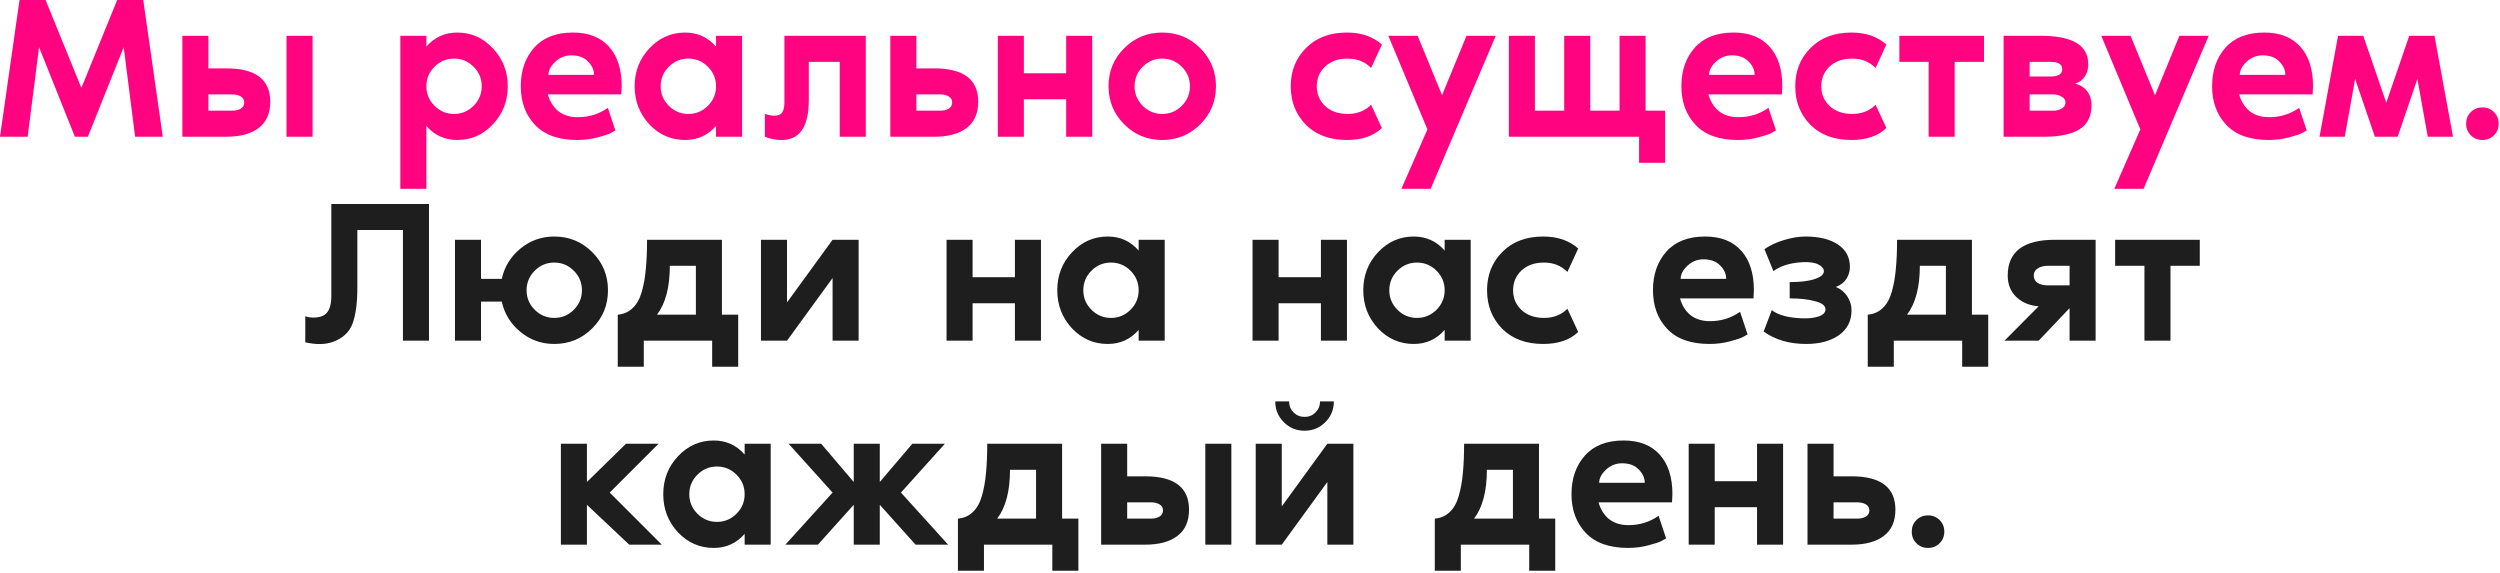 <?xml version="1.0" encoding="UTF-8"?> <svg xmlns="http://www.w3.org/2000/svg" width="907" height="208" viewBox="0 0 907 208" fill="none"><path d="M51.967 -4.2079e-05L59.054 49.605H49.014L44.881 17.126L31.889 49.605H27.164L14.172 17.126L10.039 49.605H-0.001L7.086 -4.2079e-05H16.535L29.526 31.889L42.518 -4.2079e-05H51.967ZM66.159 49.605V12.992H75.608V24.803H82.104C92.734 24.803 98.048 28.838 98.048 36.909C98.048 41.141 96.646 44.315 93.841 46.431C91.085 48.547 87.173 49.605 82.104 49.605H66.159ZM103.954 49.605V12.992H113.402V49.605H103.954ZM84.245 40.157C85.475 40.157 86.508 39.911 87.345 39.419C88.181 38.877 88.6 38.139 88.6 37.204C88.6 36.22 88.181 35.482 87.345 34.99C86.508 34.497 85.475 34.251 84.245 34.251H75.608V40.157H84.245ZM165.908 11.811C170.977 11.811 175.283 13.73 178.826 17.569C182.419 21.358 184.215 25.935 184.215 31.299C184.215 36.663 182.419 41.264 178.826 45.103C175.283 48.892 170.977 50.786 165.908 50.786C161.381 50.786 157.641 49.089 154.688 45.693V68.503H145.239V12.992H154.688V16.904C157.641 13.509 161.381 11.811 165.908 11.811ZM157.641 38.385C159.609 40.354 161.971 41.338 164.727 41.338C167.483 41.338 169.845 40.354 171.814 38.385C173.782 36.417 174.766 34.054 174.766 31.299C174.766 28.543 173.782 26.181 171.814 24.212C169.845 22.244 167.483 21.259 164.727 21.259C161.971 21.259 159.609 22.244 157.641 24.212C155.672 26.181 154.688 28.543 154.688 31.299C154.688 34.054 155.672 36.417 157.641 38.385ZM225.555 31.299C225.555 31.988 225.505 32.972 225.407 34.251H198.759C199.448 36.761 200.703 38.779 202.524 40.304C204.394 41.781 206.756 42.519 209.61 42.519C213.695 42.519 217.336 41.387 220.535 39.123L223.266 47.317C222.873 47.563 222.307 47.883 221.568 48.277C220.88 48.67 219.329 49.187 216.918 49.827C214.556 50.467 212.071 50.786 209.462 50.786C202.671 50.786 197.553 48.966 194.108 45.324C190.663 41.682 188.941 37.007 188.941 31.299C188.941 25.59 190.565 20.915 193.813 17.273C197.061 13.632 201.736 11.811 207.838 11.811C213.547 11.811 217.927 13.533 220.978 16.978C224.029 20.374 225.555 25.147 225.555 31.299ZM198.98 27.165H215.515C215.515 25.393 214.777 23.769 213.301 22.293C211.874 20.817 209.856 20.078 207.248 20.078C205.033 20.078 203.089 20.866 201.416 22.441C199.792 23.966 198.98 25.541 198.98 27.165ZM259.774 12.992H269.223V49.605H259.774V45.693C256.822 49.089 253.082 50.786 248.554 50.786C243.485 50.786 239.155 48.892 235.562 45.103C232.019 41.264 230.247 36.663 230.247 31.299C230.247 25.935 232.019 21.358 235.562 17.569C239.155 13.73 243.485 11.811 248.554 11.811C253.082 11.811 256.822 13.509 259.774 16.904V12.992ZM242.649 38.385C244.617 40.354 246.979 41.338 249.735 41.338C252.491 41.338 254.853 40.354 256.822 38.385C258.79 36.417 259.774 34.054 259.774 31.299C259.774 28.543 258.79 26.181 256.822 24.212C254.853 22.244 252.491 21.259 249.735 21.259C246.979 21.259 244.617 22.244 242.649 24.212C240.68 26.181 239.696 28.543 239.696 31.299C239.696 34.054 240.68 36.417 242.649 38.385ZM304.657 49.605V22.441H293.437V36.245C293.437 45.939 290.164 50.786 283.619 50.786C281.355 50.786 279.313 50.393 277.492 49.605V41.338C279.756 42.076 281.503 42.175 282.733 41.633C283.964 41.092 284.579 39.615 284.579 37.204V12.992H314.106V49.605H304.657ZM323.007 49.605V12.992H332.456V24.803H338.952C349.582 24.803 354.897 28.838 354.897 36.909C354.897 41.141 353.494 44.315 350.689 46.431C347.933 48.547 344.021 49.605 338.952 49.605H323.007ZM341.093 40.157C342.323 40.157 343.356 39.911 344.193 39.419C345.03 38.877 345.448 38.139 345.448 37.204C345.448 36.22 345.03 35.482 344.193 34.99C343.356 34.497 342.323 34.251 341.093 34.251H332.456V40.157H341.093ZM386.809 12.992H396.258V49.605H386.809V36.023H371.455V49.605H362.007V12.992H371.455V26.574H386.809V12.992ZM407.86 17.495C411.65 13.705 416.251 11.811 421.664 11.811C427.077 11.811 431.679 13.705 435.468 17.495C439.257 21.284 441.152 25.885 441.152 31.299C441.152 36.712 439.257 41.313 435.468 45.103C431.679 48.892 427.077 50.786 421.664 50.786C416.251 50.786 411.65 48.892 407.86 45.103C404.071 41.313 402.176 36.712 402.176 31.299C402.176 25.885 404.071 21.284 407.86 17.495ZM414.578 38.385C416.546 40.354 418.908 41.338 421.664 41.338C424.42 41.338 426.782 40.354 428.751 38.385C430.719 36.417 431.703 34.054 431.703 31.299C431.703 28.543 430.719 26.181 428.751 24.212C426.782 22.244 424.42 21.259 421.664 21.259C418.908 21.259 416.546 22.244 414.578 24.212C412.609 26.181 411.625 28.543 411.625 31.299C411.625 34.054 412.609 36.417 414.578 38.385ZM488.95 41.338C492.394 41.338 495.224 40.231 497.439 38.016L501.351 46.431C498.349 49.335 494.117 50.786 488.654 50.786C482.404 50.786 477.434 48.941 473.743 45.25C470.101 41.51 468.281 36.86 468.281 31.299C468.281 25.738 470.126 21.112 473.817 17.421C477.508 13.681 482.454 11.811 488.654 11.811C493.871 11.811 498.103 13.262 501.351 16.166L497.439 24.655C495.175 22.391 492.345 21.259 488.95 21.259C485.554 21.259 482.823 22.219 480.756 24.138C478.738 26.058 477.729 28.444 477.729 31.299C477.729 34.153 478.738 36.54 480.756 38.459C482.823 40.378 485.554 41.338 488.95 41.338ZM532.038 12.992H542.668L519.046 68.503H508.417L517.865 46.948L503.692 12.992H514.322L523.18 34.547L532.038 12.992ZM597.022 40.157H604.108V59.054H594.659V49.605H547.416V12.992H556.865V40.157H567.494V12.992H576.943V40.157H587.573V12.992H597.022V40.157ZM646.618 31.299C646.618 31.988 646.569 32.972 646.471 34.251H619.823C620.512 36.761 621.766 38.779 623.587 40.304C625.457 41.781 627.82 42.519 630.674 42.519C634.758 42.519 638.4 41.387 641.599 39.123L644.33 47.317C643.936 47.563 643.37 47.883 642.632 48.277C641.943 48.67 640.393 49.187 637.982 49.827C635.62 50.467 633.134 50.786 630.526 50.786C623.735 50.786 618.617 48.966 615.172 45.324C611.727 41.682 610.005 37.007 610.005 31.299C610.005 25.59 611.629 20.915 614.877 17.273C618.125 13.632 622.8 11.811 628.902 11.811C634.611 11.811 638.991 13.533 642.042 16.978C645.093 20.374 646.618 25.147 646.618 31.299ZM620.044 27.165H636.579C636.579 25.393 635.841 23.769 634.365 22.293C632.938 20.817 630.92 20.078 628.312 20.078C626.097 20.078 624.153 20.866 622.48 22.441C620.856 23.966 620.044 25.541 620.044 27.165ZM671.98 41.338C675.425 41.338 678.254 40.231 680.469 38.016L684.381 46.431C681.379 49.335 677.147 50.786 671.685 50.786C665.435 50.786 660.464 48.941 656.773 45.25C653.132 41.51 651.311 36.86 651.311 31.299C651.311 25.738 653.156 21.112 656.847 17.421C660.538 13.681 665.484 11.811 671.685 11.811C676.901 11.811 681.133 13.262 684.381 16.166L680.469 24.655C678.205 22.391 675.376 21.259 671.98 21.259C668.584 21.259 665.853 22.219 663.786 24.138C661.768 26.058 660.76 28.444 660.76 31.299C660.76 34.153 661.768 36.54 663.786 38.459C665.853 40.378 668.584 41.338 671.98 41.338ZM689.085 12.992H719.793V22.441H709.163V49.605H699.715V22.441H689.085V12.992ZM752.898 30.339C754.768 30.831 756.22 31.766 757.253 33.144C758.287 34.522 758.803 36.171 758.803 38.09C758.803 42.224 757.327 45.176 754.374 46.948C751.471 48.72 747.239 49.605 741.678 49.605H726.914V12.992H740.497C751.914 12.992 757.622 16.437 757.622 23.326C757.622 25 757.204 26.476 756.367 27.755C755.58 28.986 754.424 29.847 752.898 30.339ZM736.363 22.441V27.755H743.892C746.747 27.755 748.174 26.87 748.174 25.098C748.174 23.326 746.747 22.441 743.892 22.441H736.363ZM745 40.157C746.082 40.157 747.066 39.911 747.952 39.419C748.887 38.877 749.355 38.139 749.355 37.204C749.355 36.269 748.887 35.556 747.952 35.063C747.066 34.522 746.082 34.251 745 34.251H736.363V40.157H745ZM790.689 12.992H801.318L777.697 68.503H767.067L776.516 46.948L762.343 12.992H772.972L781.831 34.547L790.689 12.992ZM839.164 31.299C839.164 31.988 839.115 32.972 839.017 34.251H812.369C813.058 36.761 814.312 38.779 816.133 40.304C818.003 41.781 820.366 42.519 823.22 42.519C827.304 42.519 830.946 41.387 834.145 39.123L836.876 47.317C836.482 47.563 835.916 47.883 835.178 48.277C834.489 48.67 832.939 49.187 830.528 49.827C828.166 50.467 825.68 50.786 823.072 50.786C816.281 50.786 811.163 48.966 807.718 45.324C804.273 41.682 802.551 37.007 802.551 31.299C802.551 25.59 804.175 20.915 807.423 17.273C810.671 13.632 815.346 11.811 821.448 11.811C827.157 11.811 831.537 13.533 834.588 16.978C837.639 20.374 839.164 25.147 839.164 31.299ZM812.59 27.165H829.125C829.125 25.393 828.387 23.769 826.911 22.293C825.484 20.817 823.466 20.078 820.858 20.078C818.643 20.078 816.699 20.866 815.026 22.441C813.402 23.966 812.59 25.541 812.59 27.165ZM880.794 49.605L877.029 28.641L869.869 49.605H861.601L854.441 28.641L850.676 49.605H841.523L848.24 12.992H857.393L865.735 37.278L874.076 12.992H883.23L889.947 49.605H880.794ZM904.819 49.089C903.688 50.221 902.285 50.786 900.612 50.786C898.939 50.786 897.536 50.221 896.404 49.089C895.272 47.957 894.706 46.554 894.706 44.881C894.706 43.208 895.272 41.805 896.404 40.673C897.536 39.542 898.939 38.976 900.612 38.976C902.285 38.976 903.688 39.542 904.819 40.673C905.951 41.805 906.517 43.208 906.517 44.881C906.517 46.554 905.951 47.957 904.819 49.089Z" fill="#FF0381"></path><path d="M155.635 74V123.605H146.186V83.449H129.651V104.118C129.651 109.925 129.06 114.378 127.879 117.479C126.698 120.579 124.312 122.769 120.719 124.048C118.012 125.033 114.691 125.082 110.754 124.196V114.747C111.886 115.141 113.116 115.289 114.445 115.19C115.773 115.092 116.831 114.797 117.619 114.304C119.341 113.222 120.202 110.933 120.202 107.439V74H155.635ZM201.086 85.811C206.5 85.811 211.101 87.705 214.89 91.495C218.68 95.284 220.574 99.885 220.574 105.299C220.574 110.712 218.68 115.313 214.89 119.103C211.101 122.892 206.5 124.787 201.086 124.787C196.46 124.787 192.376 123.335 188.833 120.431C185.289 117.528 183.026 113.862 182.041 109.432H174.512V123.605H165.063V86.992H174.512V101.165H182.041C183.026 96.736 185.289 93.07 188.833 90.166C192.376 87.263 196.46 85.811 201.086 85.811ZM194 112.385C195.968 114.354 198.331 115.338 201.086 115.338C203.842 115.338 206.204 114.354 208.173 112.385C210.141 110.417 211.126 108.055 211.126 105.299C211.126 102.543 210.141 100.181 208.173 98.212C206.204 96.244 203.842 95.26 201.086 95.26C198.331 95.26 195.968 96.244 194 98.212C192.031 100.181 191.047 102.543 191.047 105.299C191.047 108.055 192.031 110.417 194 112.385ZM261.915 114.157H267.82V133.054H258.371V123.605H233.568V133.054H224.12V114.157C226.285 113.96 228.081 113.173 229.509 111.795C230.985 110.417 232.092 108.448 232.83 105.889C233.568 103.281 234.061 100.501 234.307 97.548C234.602 94.595 234.75 91.076 234.75 86.992H261.915V114.157ZM238.367 114.157H252.466V96.441H243.017C243.017 104.167 241.467 110.072 238.367 114.157ZM285.527 86.992V109.728L302.062 86.992H311.511V123.605H302.062V100.87L285.527 123.605H276.078V86.992H285.527ZM368.211 86.992H377.66V123.605H368.211V110.023H352.857V123.605H343.408V86.992H352.857V100.574H368.211V86.992ZM413.105 86.992H422.553V123.605H413.105V119.693C410.152 123.089 406.412 124.787 401.884 124.787C396.816 124.787 392.485 122.892 388.893 119.103C385.349 115.264 383.578 110.663 383.578 105.299C383.578 99.935 385.349 95.358 388.893 91.569C392.485 87.73 396.816 85.811 401.884 85.811C406.412 85.811 410.152 87.509 413.105 90.904V86.992ZM395.979 112.385C397.947 114.354 400.31 115.338 403.066 115.338C405.821 115.338 408.184 114.354 410.152 112.385C412.12 110.417 413.105 108.055 413.105 105.299C413.105 102.543 412.12 100.181 410.152 98.212C408.184 96.244 405.821 95.26 403.066 95.26C400.31 95.26 397.947 96.244 395.979 98.212C394.011 100.181 393.026 102.543 393.026 105.299C393.026 108.055 394.011 110.417 395.979 112.385ZM479.226 86.992H488.674V123.605H479.226V110.023H463.872V123.605H454.423V86.992H463.872V100.574H479.226V86.992ZM524.12 86.992H533.568V123.605H524.12V119.693C521.167 123.089 517.427 124.787 512.899 124.787C507.831 124.787 503.5 122.892 499.907 119.103C496.364 115.264 494.593 110.663 494.593 105.299C494.593 99.935 496.364 95.358 499.907 91.569C503.5 87.73 507.831 85.811 512.899 85.811C517.427 85.811 521.167 87.509 524.12 90.904V86.992ZM506.994 112.385C508.962 114.354 511.325 115.338 514.08 115.338C516.836 115.338 519.198 114.354 521.167 112.385C523.135 110.417 524.12 108.055 524.12 105.299C524.12 102.543 523.135 100.181 521.167 98.212C519.198 96.244 516.836 95.26 514.08 95.26C511.325 95.26 508.962 96.244 506.994 98.212C505.025 100.181 504.041 102.543 504.041 105.299C504.041 108.055 505.025 110.417 506.994 112.385ZM560.172 115.338C563.617 115.338 566.447 114.231 568.661 112.016L572.573 120.431C569.572 123.335 565.339 124.787 559.877 124.787C553.627 124.787 548.657 122.941 544.966 119.25C541.324 115.51 539.503 110.86 539.503 105.299C539.503 99.738 541.349 95.112 545.039 91.421C548.73 87.681 553.676 85.811 559.877 85.811C565.093 85.811 569.325 87.263 572.573 90.166L568.661 98.655C566.397 96.391 563.568 95.26 560.172 95.26C556.776 95.26 554.045 96.219 551.978 98.138C549.961 100.058 548.952 102.444 548.952 105.299C548.952 108.153 549.961 110.54 551.978 112.459C554.045 114.378 556.776 115.338 560.172 115.338ZM636.31 105.299C636.31 105.988 636.261 106.972 636.162 108.251H609.514C610.203 110.761 611.458 112.779 613.279 114.304C615.149 115.781 617.511 116.519 620.365 116.519C624.45 116.519 628.091 115.387 631.29 113.123L634.021 121.317C633.628 121.563 633.062 121.883 632.324 122.277C631.635 122.67 630.085 123.187 627.673 123.827C625.311 124.467 622.826 124.787 620.218 124.787C613.426 124.787 608.308 122.966 604.863 119.324C601.419 115.682 599.696 111.007 599.696 105.299C599.696 99.59 601.32 94.915 604.568 91.273C607.816 87.632 612.491 85.811 618.594 85.811C624.302 85.811 628.682 87.533 631.733 90.978C634.784 94.374 636.31 99.147 636.31 105.299ZM609.735 101.165H626.271C626.271 99.393 625.532 97.769 624.056 96.293C622.629 94.817 620.611 94.078 618.003 94.078C615.788 94.078 613.845 94.866 612.171 96.441C610.547 97.966 609.735 99.541 609.735 101.165ZM653.727 115.486C656.089 115.584 658.107 115.362 659.78 114.821C661.453 114.231 662.29 113.369 662.29 112.238C662.29 110.909 661.035 109.925 658.525 109.285C656.064 108.596 652.989 108.251 649.298 108.251V102.346C653.185 102.346 656.212 101.977 658.377 101.239C660.592 100.501 661.699 99.566 661.699 98.434C661.699 97.449 661.059 96.637 659.78 95.998C658.55 95.309 656.68 95.013 654.17 95.112C649.691 95.309 646.099 96.391 643.392 98.36L640.144 90.388C642.211 88.96 644.598 87.853 647.305 87.066C650.061 86.229 652.644 85.811 655.056 85.811C659.977 85.811 663.889 86.77 666.793 88.69C669.696 90.609 671.148 93.34 671.148 96.883C671.148 98.458 670.705 99.91 669.819 101.239C668.982 102.518 667.728 103.478 666.054 104.118C667.777 104.807 669.155 105.938 670.188 107.513C671.222 109.088 671.738 110.761 671.738 112.533C671.738 116.421 670.213 119.447 667.162 121.612C664.11 123.728 660.149 124.787 655.277 124.787C649.175 124.787 644.032 123.286 639.849 120.284L642.802 112.533C645.115 114.304 648.756 115.289 653.727 115.486ZM715.418 114.157H721.323V133.054H711.874V123.605H687.072V133.054H677.623V114.157C679.788 113.96 681.585 113.173 683.012 111.795C684.488 110.417 685.595 108.448 686.333 105.889C687.072 103.281 687.564 100.501 687.81 97.548C688.105 94.595 688.253 91.076 688.253 86.992H715.418V114.157ZM691.87 114.157H705.969V96.441H696.52C696.52 104.167 694.97 110.072 691.87 114.157ZM745.526 86.992H760.29V123.605H750.841V111.795L739.621 123.605H727.219L739.621 111.13C736.373 110.884 733.691 109.777 731.574 107.808C729.458 105.791 728.4 103.183 728.4 99.984C728.4 91.323 734.109 86.992 745.526 86.992ZM742.795 96.441C741.417 96.441 740.236 96.76 739.252 97.4C738.317 97.991 737.849 98.852 737.849 99.984C737.849 101.116 738.317 102.001 739.252 102.641C740.236 103.232 741.417 103.527 742.795 103.527H750.841V96.441H742.795ZM767.372 86.992H798.08V96.441H787.45V123.605H778.002V96.441H767.372V86.992ZM221.202 178.708L240.1 197.605H228.289L212.935 183.137V197.605H203.486V160.992H212.935V174.87L227.108 160.992H238.919L221.202 178.708ZM270.155 160.992H279.604V197.605H270.155V193.693C267.202 197.089 263.462 198.787 258.935 198.787C253.866 198.787 249.535 196.892 245.943 193.103C242.4 189.264 240.628 184.663 240.628 179.299C240.628 173.935 242.4 169.358 245.943 165.569C249.535 161.73 253.866 159.811 258.935 159.811C263.462 159.811 267.202 161.509 270.155 164.904V160.992ZM253.029 186.385C254.998 188.354 257.36 189.338 260.116 189.338C262.872 189.338 265.234 188.354 267.202 186.385C269.171 184.417 270.155 182.055 270.155 179.299C270.155 176.543 269.171 174.181 267.202 172.212C265.234 170.244 262.872 169.259 260.116 169.259C257.36 169.259 254.998 170.244 253.029 172.212C251.061 174.181 250.077 176.543 250.077 179.299C250.077 182.055 251.061 184.417 253.029 186.385ZM326.863 178.708L343.988 197.605H332.177L319.186 183.137V197.605H309.737V183.137L296.745 197.605H284.934L302.06 178.708L286.115 160.992H297.926L309.737 174.87V160.992H319.186V174.87L330.996 160.992H342.807L326.863 178.708ZM385.328 188.157H391.234V207.054H381.785V197.605H356.982V207.054H347.534V188.157C349.699 187.96 351.495 187.173 352.923 185.795C354.399 184.417 355.506 182.448 356.244 179.889C356.982 177.281 357.475 174.501 357.721 171.548C358.016 168.595 358.164 165.076 358.164 160.992H385.328V188.157ZM361.781 188.157H375.88V170.441H366.431C366.431 178.167 364.881 184.072 361.781 188.157ZM399.492 197.605V160.992H408.941V172.803H415.437C426.067 172.803 431.382 176.838 431.382 184.909C431.382 189.141 429.979 192.315 427.174 194.431C424.418 196.547 420.506 197.605 415.437 197.605H399.492ZM437.287 197.605V160.992H446.736V197.605H437.287ZM417.578 188.157C418.808 188.157 419.841 187.911 420.678 187.419C421.515 186.877 421.933 186.139 421.933 185.204C421.933 184.22 421.515 183.482 420.678 182.99C419.841 182.497 418.808 182.251 417.578 182.251H408.941V188.157H417.578ZM478.903 145.638H483.922C483.922 148.59 482.889 151.1 480.822 153.167C478.755 155.234 476.245 156.268 473.293 156.268C470.34 156.268 467.83 155.234 465.763 153.167C463.696 151.1 462.663 148.59 462.663 145.638H467.683C467.683 147.213 468.224 148.541 469.307 149.624C470.389 150.707 471.718 151.248 473.293 151.248C474.867 151.248 476.196 150.707 477.279 149.624C478.361 148.541 478.903 147.213 478.903 145.638ZM465.025 160.992V183.728L481.56 160.992H491.009V197.605H481.56V174.87L465.025 197.605H455.576V160.992H465.025ZM558.339 188.157H564.244V207.054H554.796V197.605H529.993V207.054H520.544V188.157C522.709 187.96 524.506 187.173 525.933 185.795C527.409 184.417 528.516 182.448 529.255 179.889C529.993 177.281 530.485 174.501 530.731 171.548C531.026 168.595 531.174 165.076 531.174 160.992H558.339V188.157ZM534.791 188.157H548.89V170.441H539.441C539.441 178.167 537.891 184.072 534.791 188.157ZM606.754 179.299C606.754 179.988 606.705 180.972 606.606 182.251H579.958C580.647 184.761 581.902 186.779 583.723 188.304C585.593 189.781 587.955 190.519 590.809 190.519C594.894 190.519 598.536 189.387 601.734 187.123L604.466 195.317C604.072 195.563 603.506 195.883 602.768 196.277C602.079 196.67 600.529 197.187 598.117 197.827C595.755 198.467 593.27 198.787 590.662 198.787C583.87 198.787 578.752 196.966 575.308 193.324C571.863 189.682 570.14 185.007 570.14 179.299C570.14 173.59 571.764 168.915 575.012 165.273C578.26 161.632 582.935 159.811 589.038 159.811C594.746 159.811 599.126 161.533 602.177 164.978C605.228 168.374 606.754 173.147 606.754 179.299ZM580.18 175.165H596.715C596.715 173.393 595.977 171.769 594.5 170.293C593.073 168.817 591.055 168.078 588.447 168.078C586.233 168.078 584.289 168.866 582.616 170.441C580.992 171.966 580.18 173.541 580.18 175.165ZM637.458 160.992H646.907V197.605H637.458V184.023H622.104V197.605H612.655V160.992H622.104V174.574H637.458V160.992ZM655.764 197.605V160.992H665.212V172.803H671.708C682.338 172.803 687.653 176.838 687.653 184.909C687.653 189.141 686.25 192.315 683.445 194.431C680.69 196.547 676.777 197.605 671.708 197.605H655.764ZM673.849 188.157C675.079 188.157 676.113 187.911 676.949 187.419C677.786 186.877 678.204 186.139 678.204 185.204C678.204 184.22 677.786 183.482 676.949 182.99C676.113 182.497 675.079 182.251 673.849 182.251H665.212V188.157H673.849ZM703.695 197.089C702.563 198.221 701.161 198.787 699.487 198.787C697.814 198.787 696.412 198.221 695.28 197.089C694.148 195.957 693.582 194.554 693.582 192.881C693.582 191.208 694.148 189.805 695.28 188.674C696.412 187.542 697.814 186.976 699.487 186.976C701.161 186.976 702.563 187.542 703.695 188.674C704.827 189.805 705.393 191.208 705.393 192.881C705.393 194.554 704.827 195.957 703.695 197.089Z" fill="#1E1E1E"></path></svg> 
